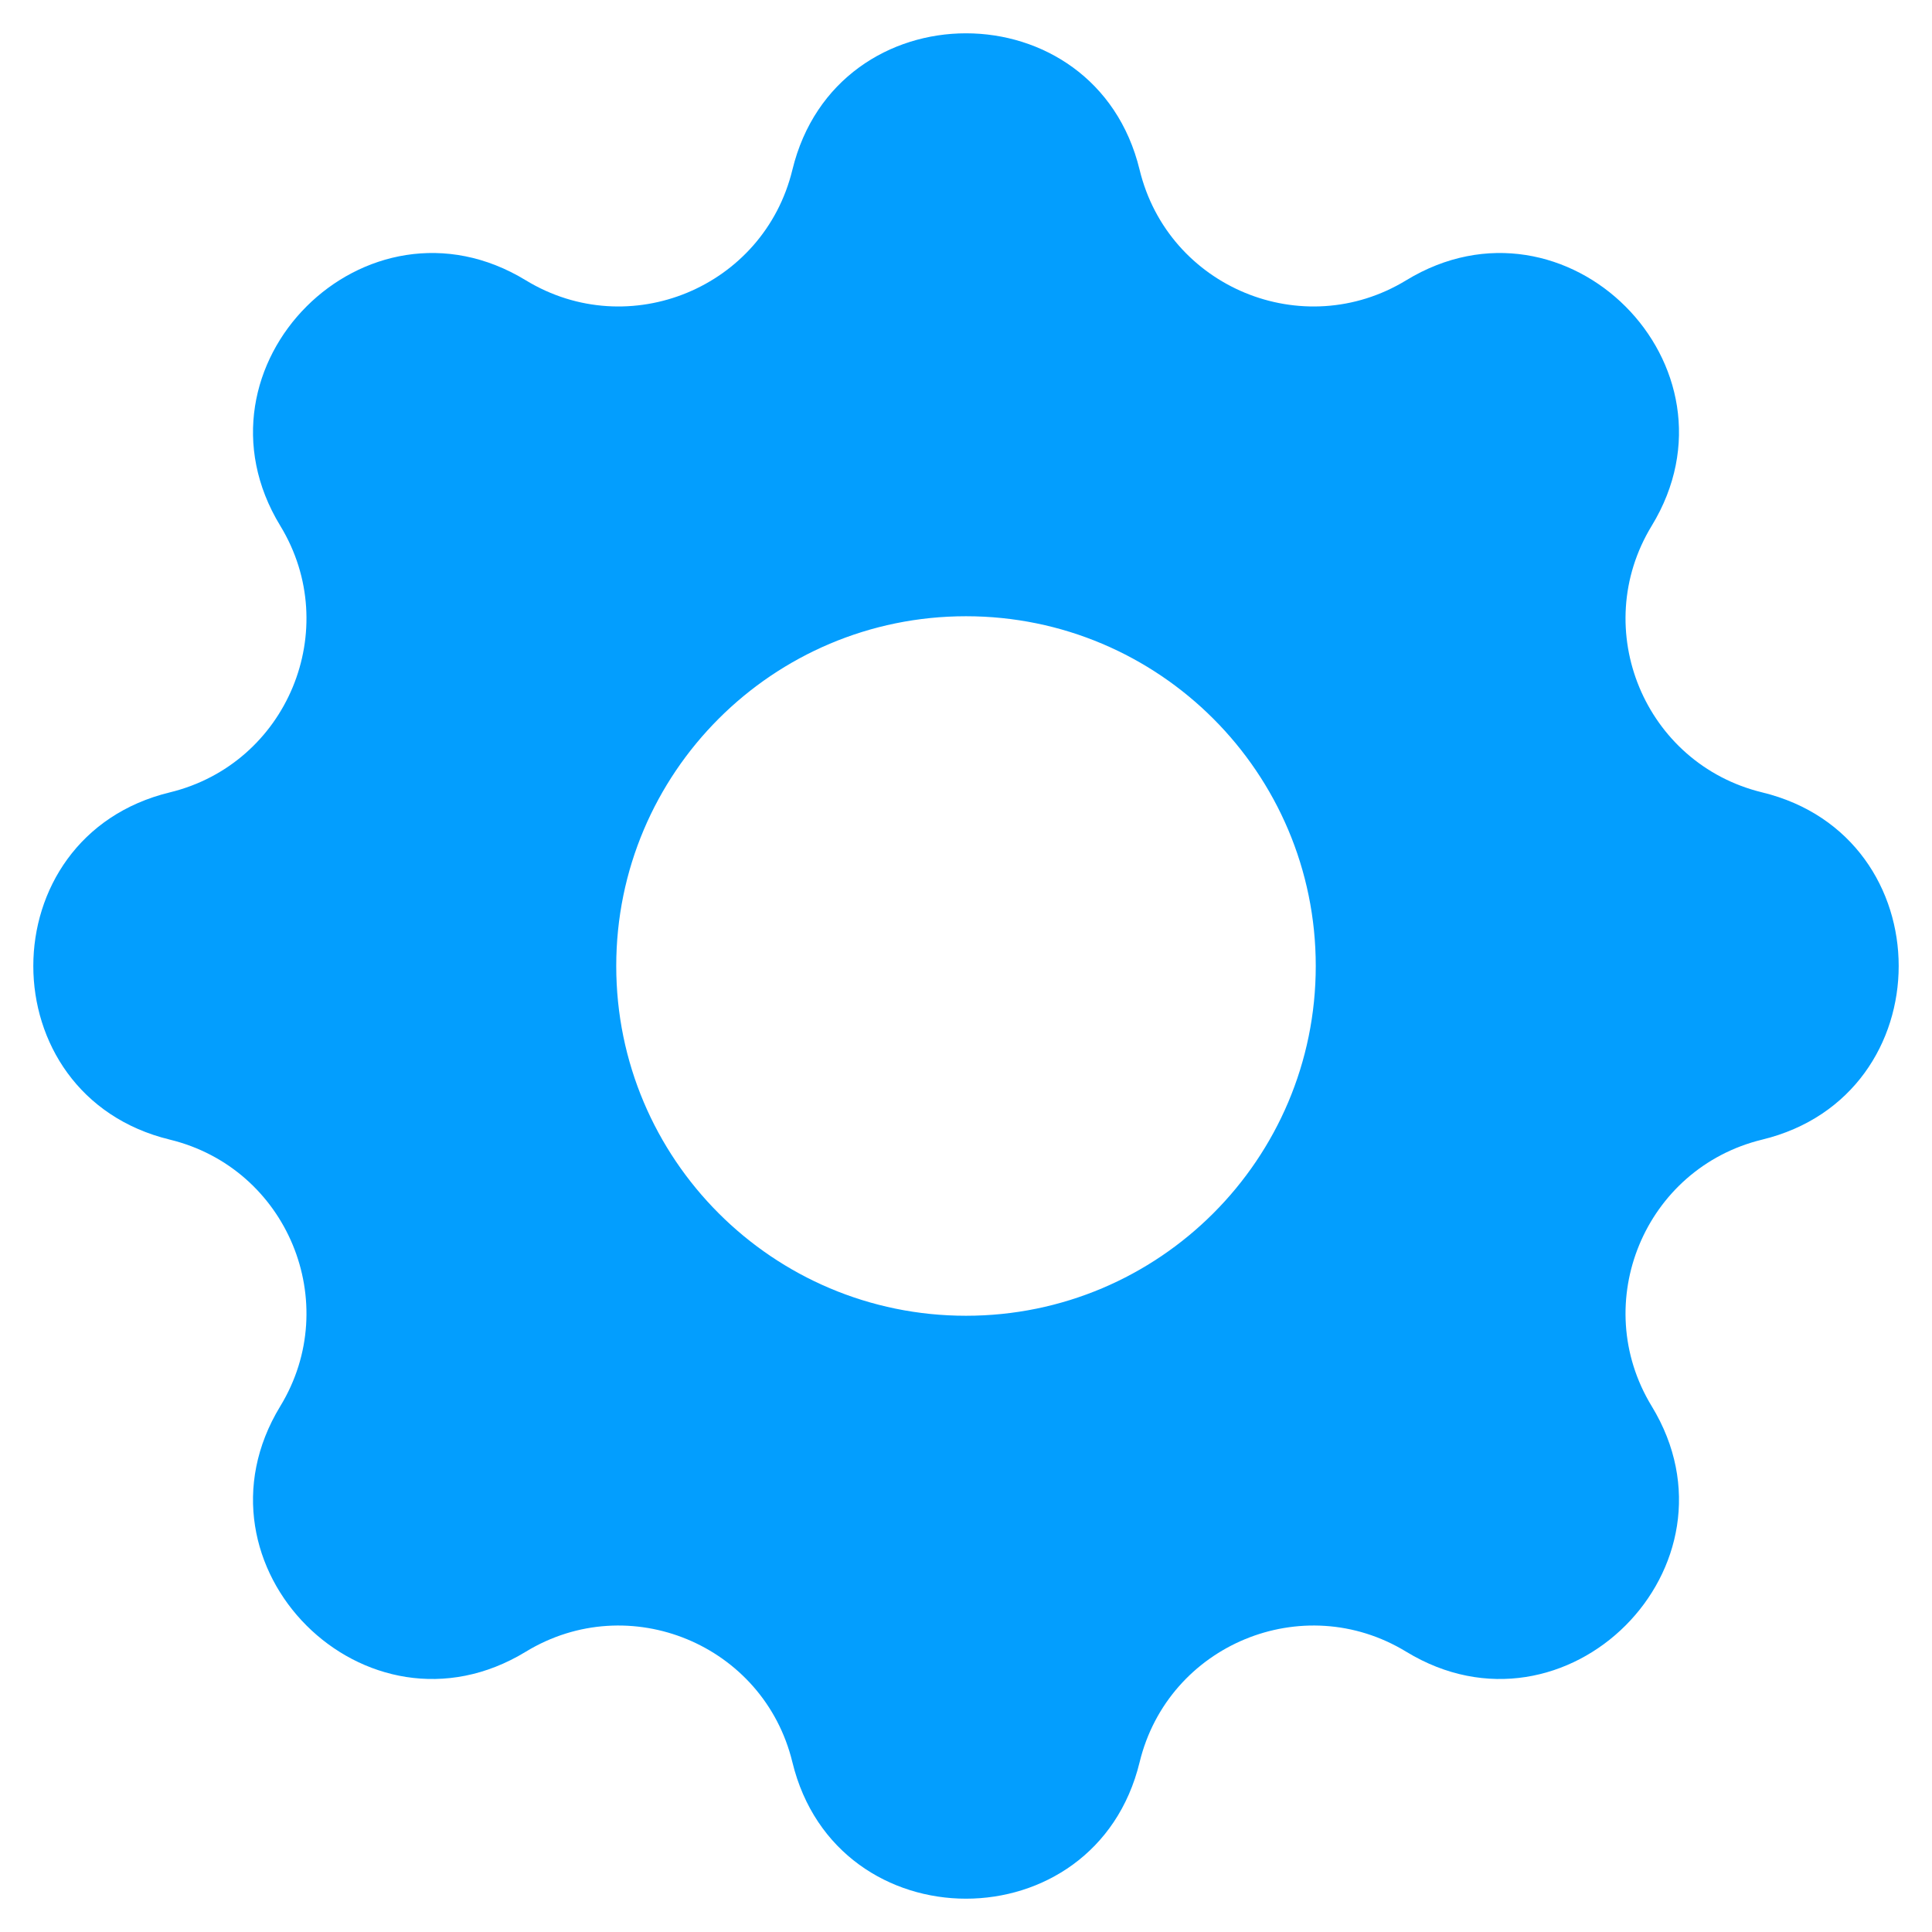 <svg width="29" height="29" viewBox="0 0 29 29" fill="none" xmlns="http://www.w3.org/2000/svg">
<path fill-rule="evenodd" clip-rule="evenodd" d="M17.106 2.549C16.443 -0.183 12.557 -0.183 11.894 2.549C11.465 4.314 9.443 5.152 7.892 4.207C5.491 2.744 2.744 5.491 4.207 7.892C5.152 9.443 4.314 11.465 2.549 11.894C-0.183 12.557 -0.183 16.443 2.549 17.106C4.314 17.535 5.152 19.557 4.207 21.108C2.744 23.509 5.491 26.256 7.892 24.793C9.443 23.848 11.465 24.686 11.894 26.451C12.557 29.183 16.443 29.183 17.106 26.451C17.535 24.686 19.557 23.848 21.108 24.793C23.509 26.256 26.256 23.509 24.793 21.108C23.848 19.557 24.686 17.535 26.451 17.106C29.183 16.443 29.183 12.557 26.451 11.894C24.686 11.465 23.848 9.443 24.793 7.892C26.256 5.491 23.509 2.744 21.108 4.207C19.557 5.152 17.535 4.314 17.106 2.549ZM14.5 19.75C17.399 19.75 19.75 17.399 19.75 14.5C19.75 11.601 17.399 9.25 14.5 9.25C11.601 9.25 9.25 11.601 9.25 14.5C9.25 17.399 11.601 19.75 14.5 19.75Z" fill="#039EFE"/>
</svg>
